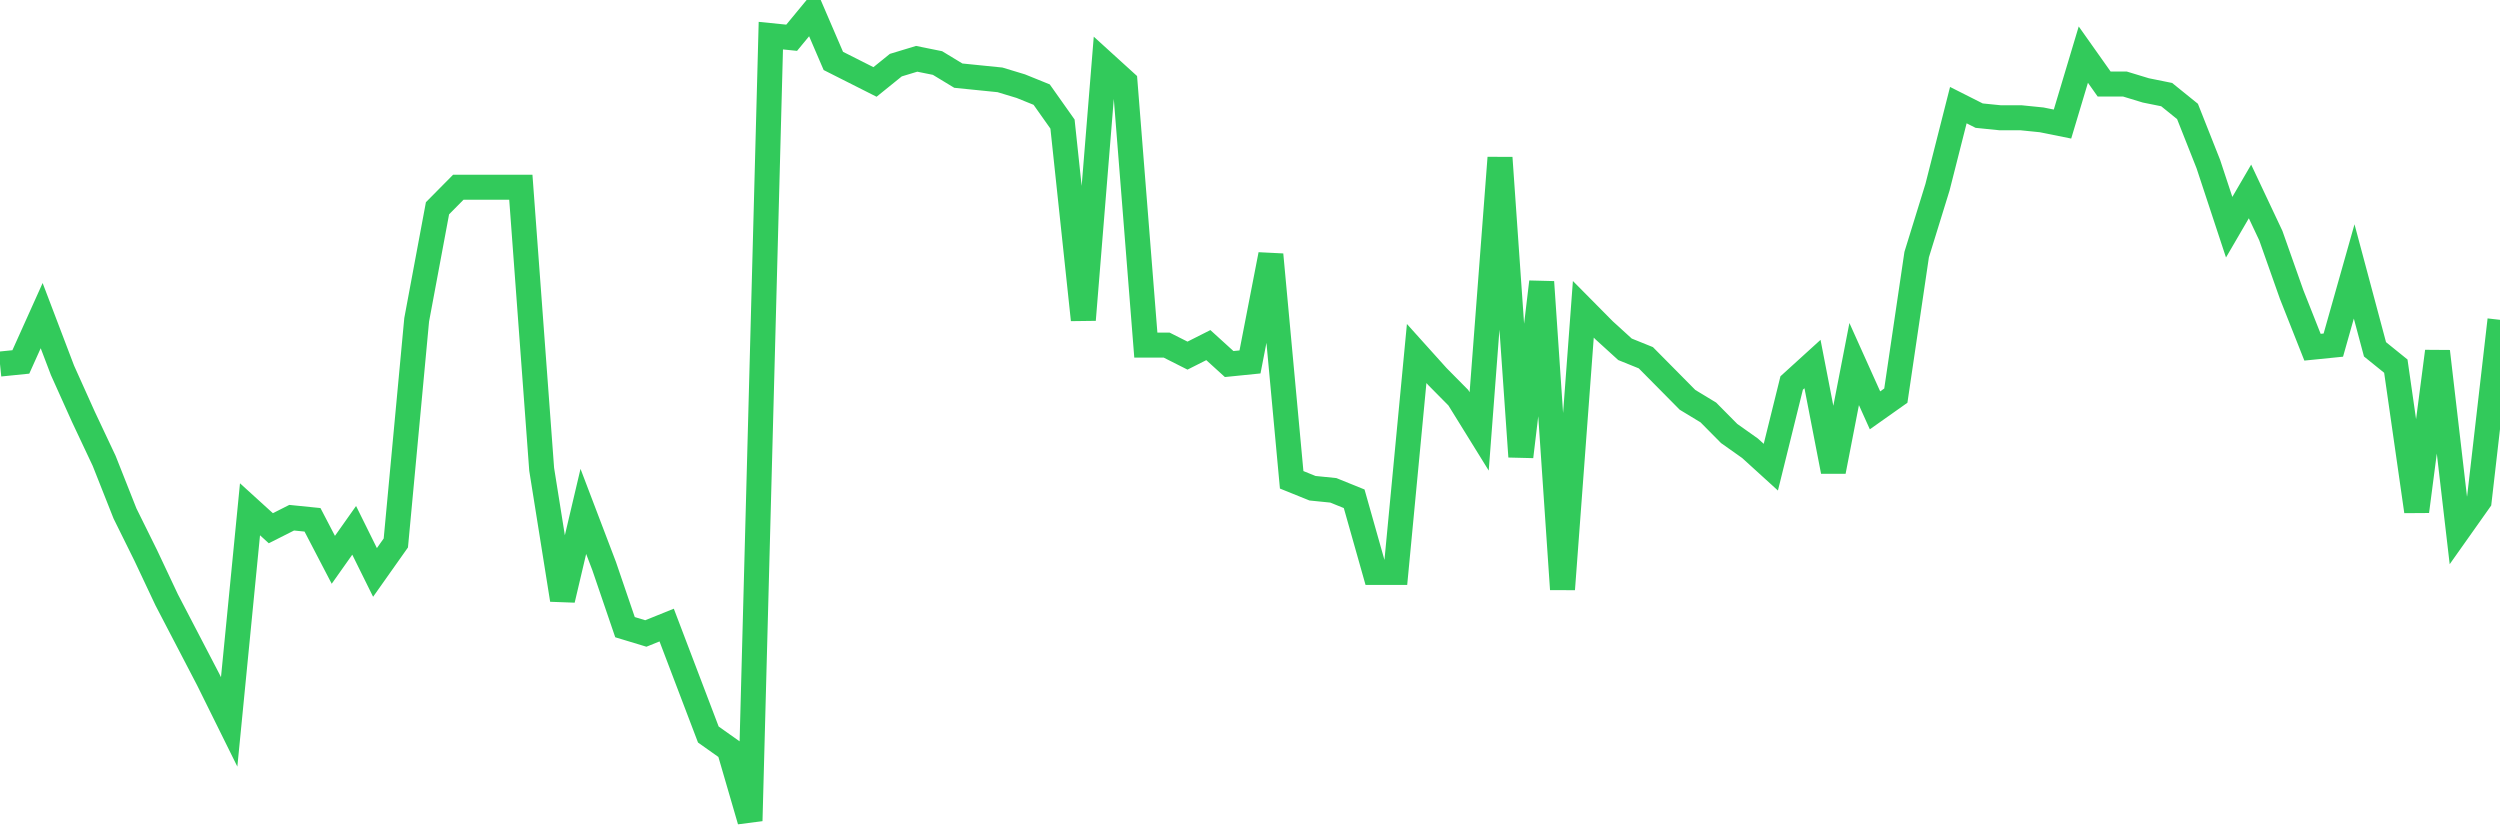 <svg
  xmlns="http://www.w3.org/2000/svg"
  xmlns:xlink="http://www.w3.org/1999/xlink"
  width="120"
  height="40"
  viewBox="0 0 120 40"
  preserveAspectRatio="none"
>
  <polyline
    points="0,17.474 1,17.373 2,15.15 3,17.777 4,20 5,22.122 6,24.648 7,26.669 8,28.791 9,30.71 10,32.63 11,34.651 12,24.446 13,25.355 14,24.85 15,24.951 16,26.871 17,25.456 18,27.477 19,26.062 20,15.352 21,9.997 22,8.986 23,8.986 24,8.986 25,8.986 26,22.526 27,28.791 28,24.547 29,27.174 30,30.104 31,30.407 32,30.003 33,32.63 34,35.257 35,35.965 36,39.4 37,1.711 38,1.812 39,0.6 40,2.924 41,3.429 42,3.934 43,3.126 44,2.823 45,3.025 46,3.631 47,3.732 48,3.833 49,4.136 50,4.541 51,5.955 52,15.352 53,3.025 54,3.934 55,16.565 56,16.565 57,17.07 58,16.565 59,17.474 60,17.373 61,12.22 62,23.031 63,23.435 64,23.536 65,23.941 66,27.477 67,27.477 68,16.969 69,18.08 70,19.091 71,20.707 72,7.572 73,21.92 74,13.533 75,28.285 76,14.847 77,15.857 78,16.767 79,17.171 80,18.181 81,19.192 82,19.798 83,20.808 84,21.516 85,22.425 86,18.383 87,17.474 88,22.627 89,17.474 90,19.697 91,18.99 92,12.22 93,8.986 94,5.046 95,5.551 96,5.652 97,5.652 98,5.753 99,5.955 100,2.621 101,4.035 102,4.035 103,4.339 104,4.541 105,5.349 106,7.875 107,10.906 108,9.189 109,11.31 110,14.14 111,16.666 112,16.565 113,13.028 114,16.767 115,17.575 116,24.547 117,16.868 118,25.456 119,24.042 120,15.352"
    fill="none"
    stroke="#32ca5b"
    stroke-width="1.2"
  >
  </polyline>
</svg>